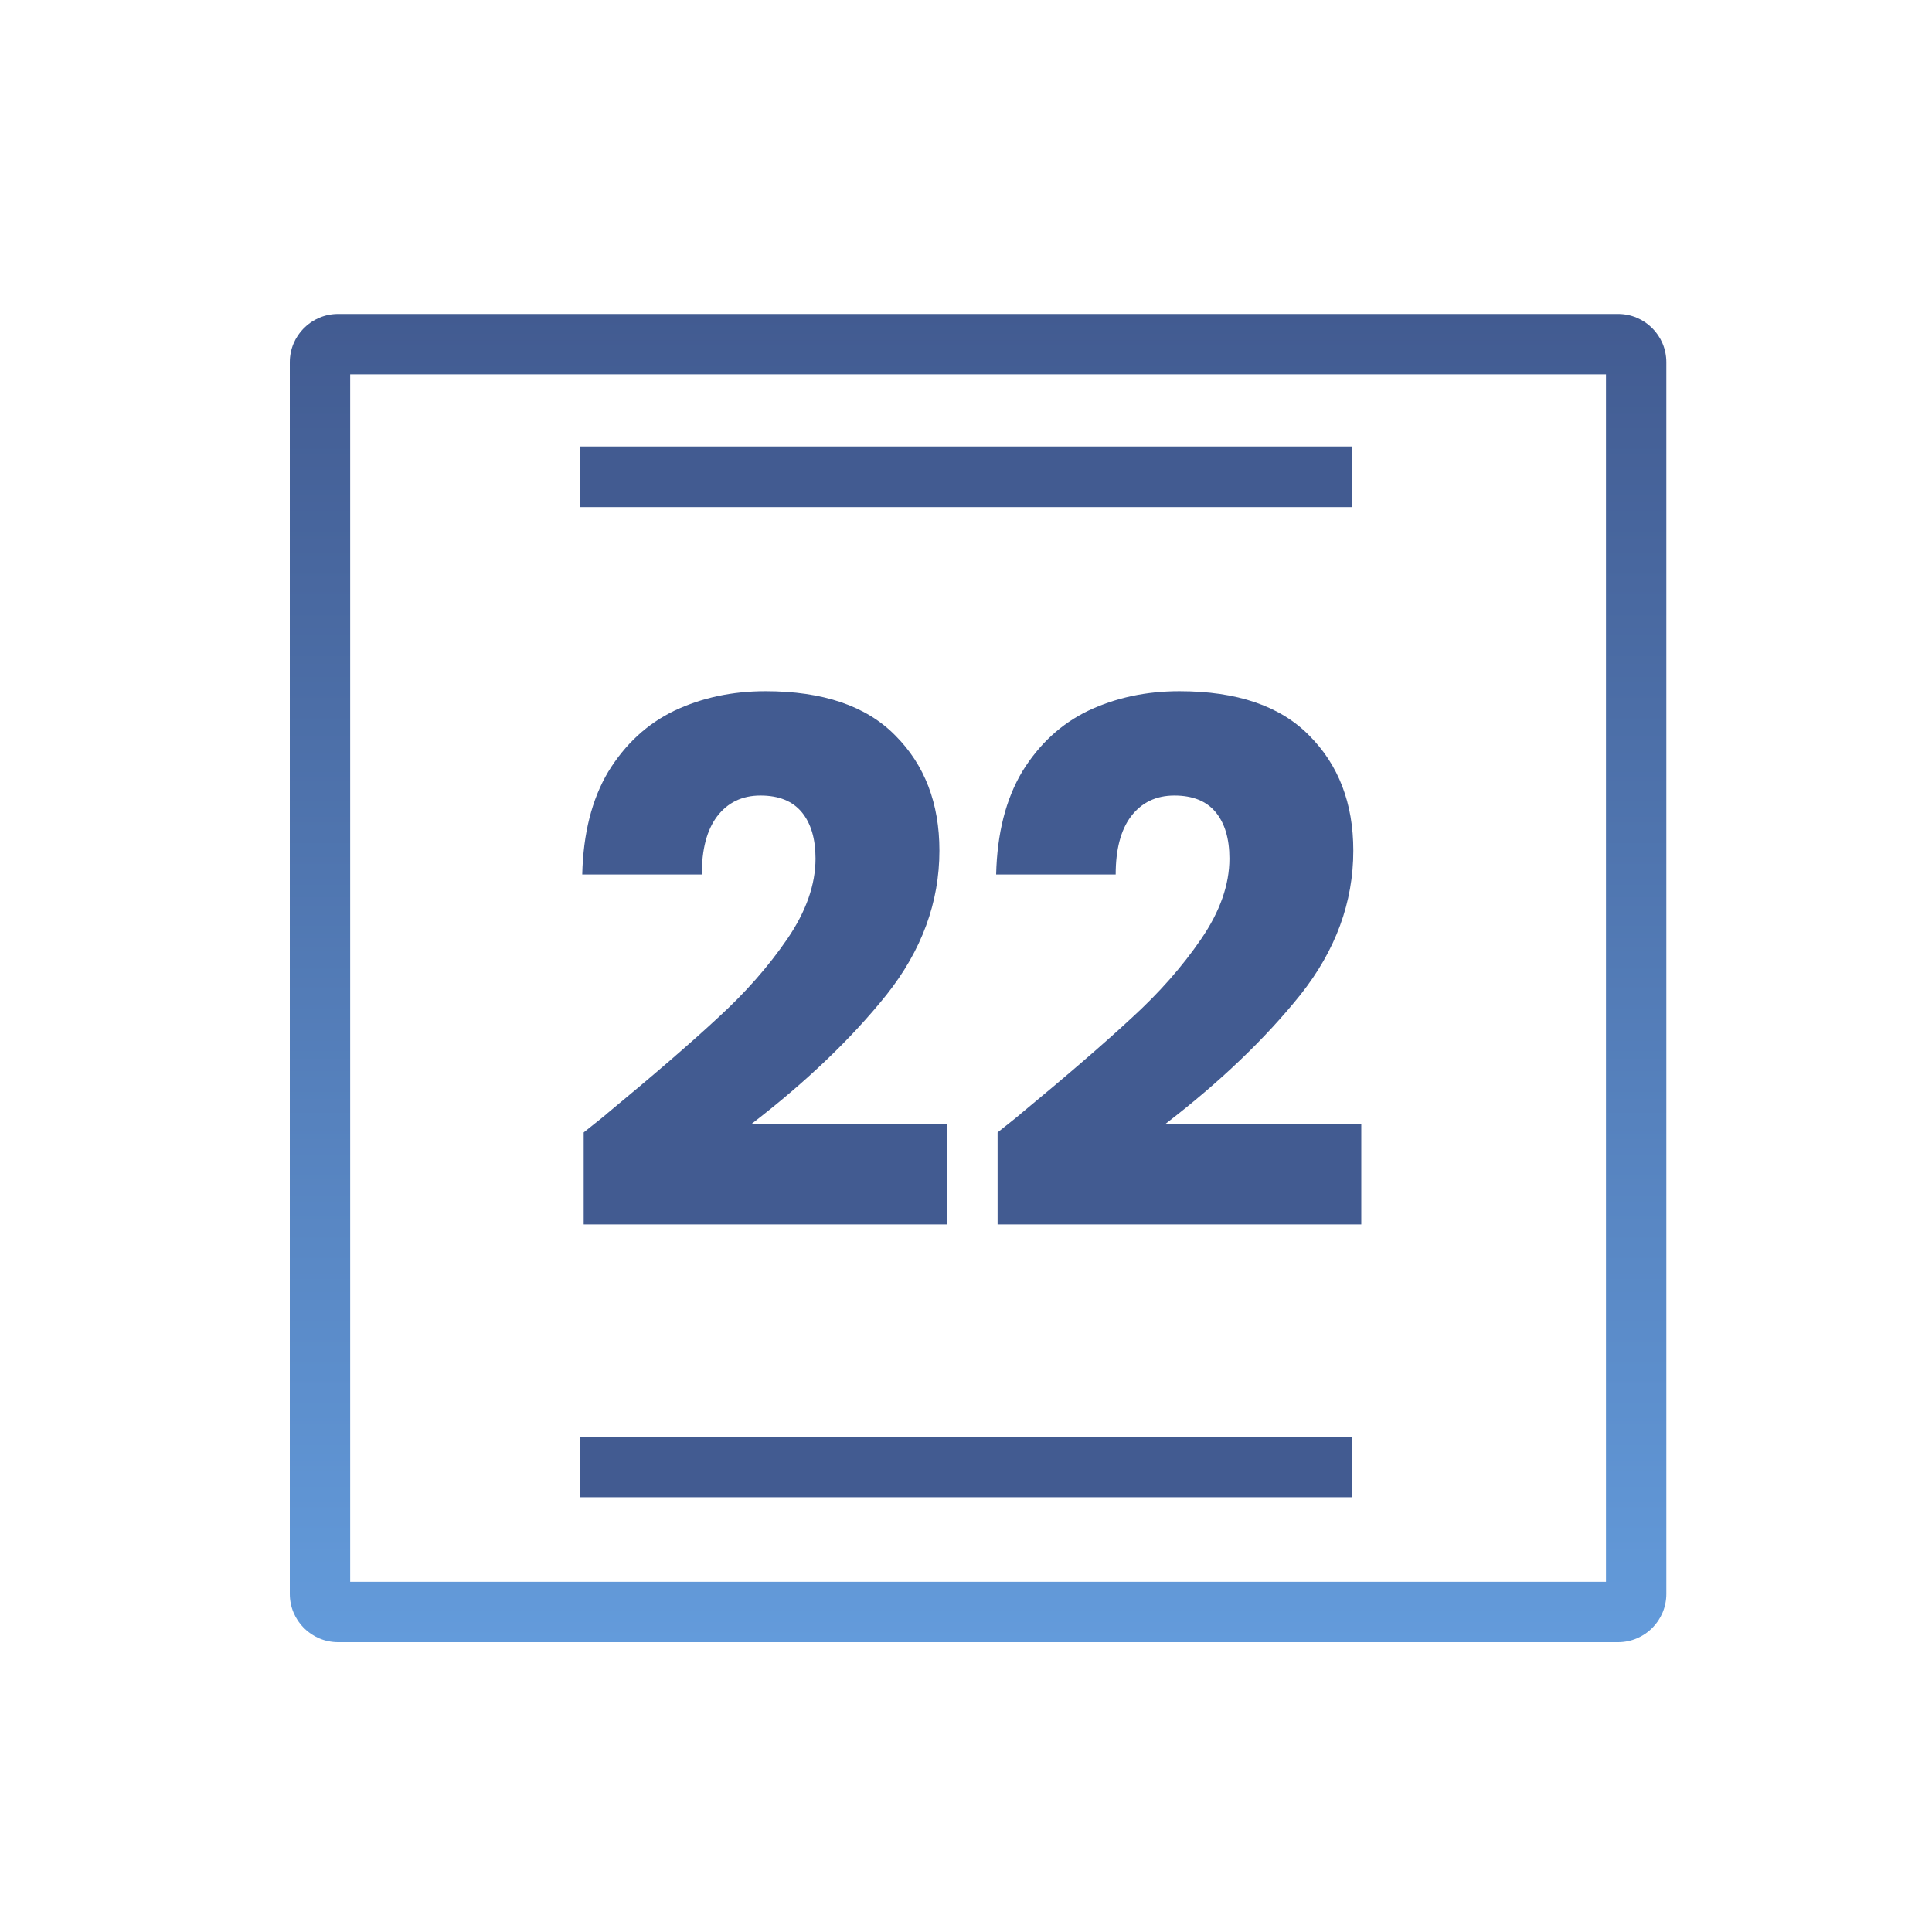 <?xml version="1.0"?>
<svg xmlns="http://www.w3.org/2000/svg" width="80" height="80" viewBox="0 0 80 80" fill="none">
<path fill-rule="evenodd" clip-rule="evenodd" d="M14.5 15.5V65.5H66.5V15.5H14.5ZM14 13C12.895 13 12 13.895 12 15V66C12 67.105 12.895 68 14 68H67C68.105 68 69 67.105 69 66V15C69 13.895 68.105 13 67 13H14Z" fill="url(#paint0_linear_3268_46700)"/>
<path fill-rule="evenodd" clip-rule="evenodd" d="M56 20.998H24V18.488H56V20.998Z" fill="#425B91"/>
<path fill-rule="evenodd" clip-rule="evenodd" d="M56 61.998H24V59.488H56V61.998Z" fill="#425B91"/>
<path d="M24.169 46.891C24.849 46.351 25.159 46.101 25.099 46.141C27.059 44.521 28.599 43.191 29.719 42.151C30.859 41.111 31.819 40.021 32.599 38.881C33.379 37.741 33.769 36.631 33.769 35.551C33.769 34.731 33.579 34.091 33.199 33.631C32.819 33.171 32.249 32.941 31.489 32.941C30.729 32.941 30.129 33.231 29.689 33.811C29.269 34.371 29.059 35.171 29.059 36.211H24.109C24.149 34.511 24.509 33.091 25.189 31.951C25.889 30.811 26.799 29.971 27.919 29.431C29.059 28.891 30.319 28.621 31.699 28.621C34.079 28.621 35.869 29.231 37.069 30.451C38.289 31.671 38.899 33.261 38.899 35.221C38.899 37.361 38.169 39.351 36.709 41.191C35.249 43.011 33.389 44.791 31.129 46.531H39.229V50.701H24.169V46.891Z" fill="#425B91"/>
<path d="M41.308 46.891C41.988 46.351 42.298 46.101 42.238 46.141C44.198 44.521 45.738 43.191 46.858 42.151C47.998 41.111 48.958 40.021 49.738 38.881C50.518 37.741 50.908 36.631 50.908 35.551C50.908 34.731 50.718 34.091 50.338 33.631C49.958 33.171 49.388 32.941 48.628 32.941C47.868 32.941 47.268 33.231 46.828 33.811C46.408 34.371 46.198 35.171 46.198 36.211H41.248C41.288 34.511 41.648 33.091 42.328 31.951C43.028 30.811 43.938 29.971 45.058 29.431C46.198 28.891 47.458 28.621 48.838 28.621C51.218 28.621 53.008 29.231 54.208 30.451C55.428 31.671 56.038 33.261 56.038 35.221C56.038 37.361 55.308 39.351 53.848 41.191C52.388 43.011 50.528 44.791 48.268 46.531H56.368V50.701H41.308V46.891Z" fill="#425B91"/>
<defs>
<linearGradient id="paint0_linear_3268_46700" x1="40.5" y1="13" x2="40.5" y2="68" gradientUnits="userSpaceOnUse">
<stop stop-color="#425B91"/>
<stop offset="1" stop-color="#639BDB"/>
</linearGradient>
</defs>
</svg>

